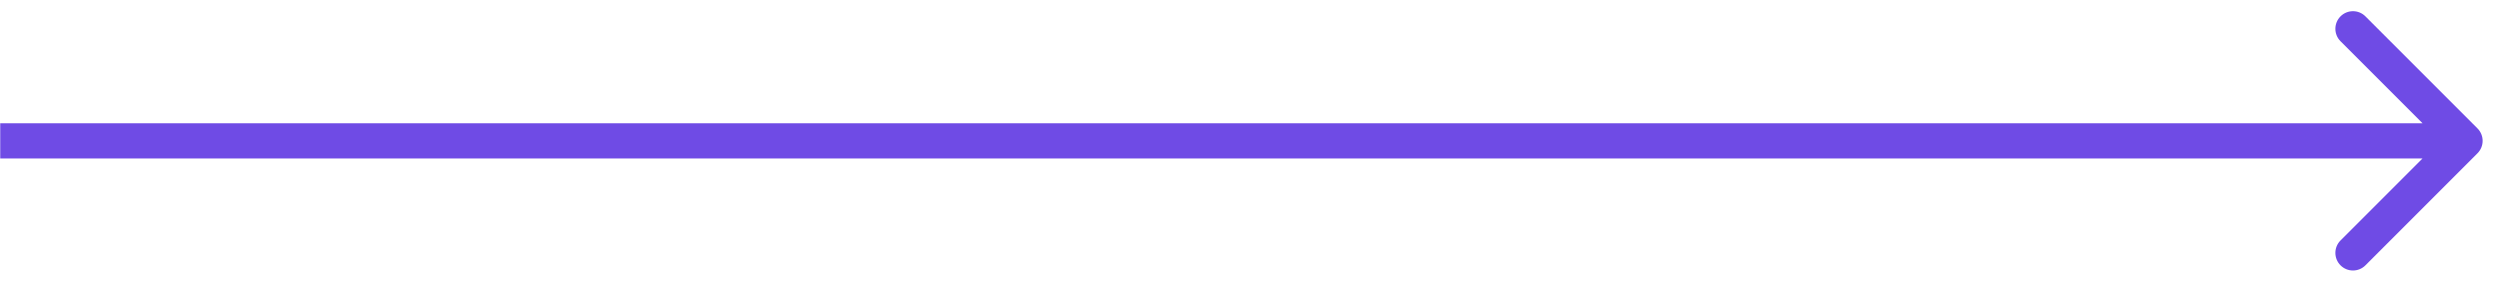 <svg width="142" height="16" viewBox="0 0 142 16" fill="none" xmlns="http://www.w3.org/2000/svg">
<path d="M140.72 8.707C141.111 8.317 141.111 7.683 140.72 7.293L134.356 0.929C133.966 0.538 133.333 0.538 132.942 0.929C132.552 1.319 132.552 1.953 132.942 2.343L138.599 8L132.942 13.657C132.552 14.047 132.552 14.681 132.942 15.071C133.333 15.462 133.966 15.462 134.356 15.071L140.72 8.707ZM0.013 9H140.013V7H0.013V9Z" fill="#6F4BE5"/>
</svg>
